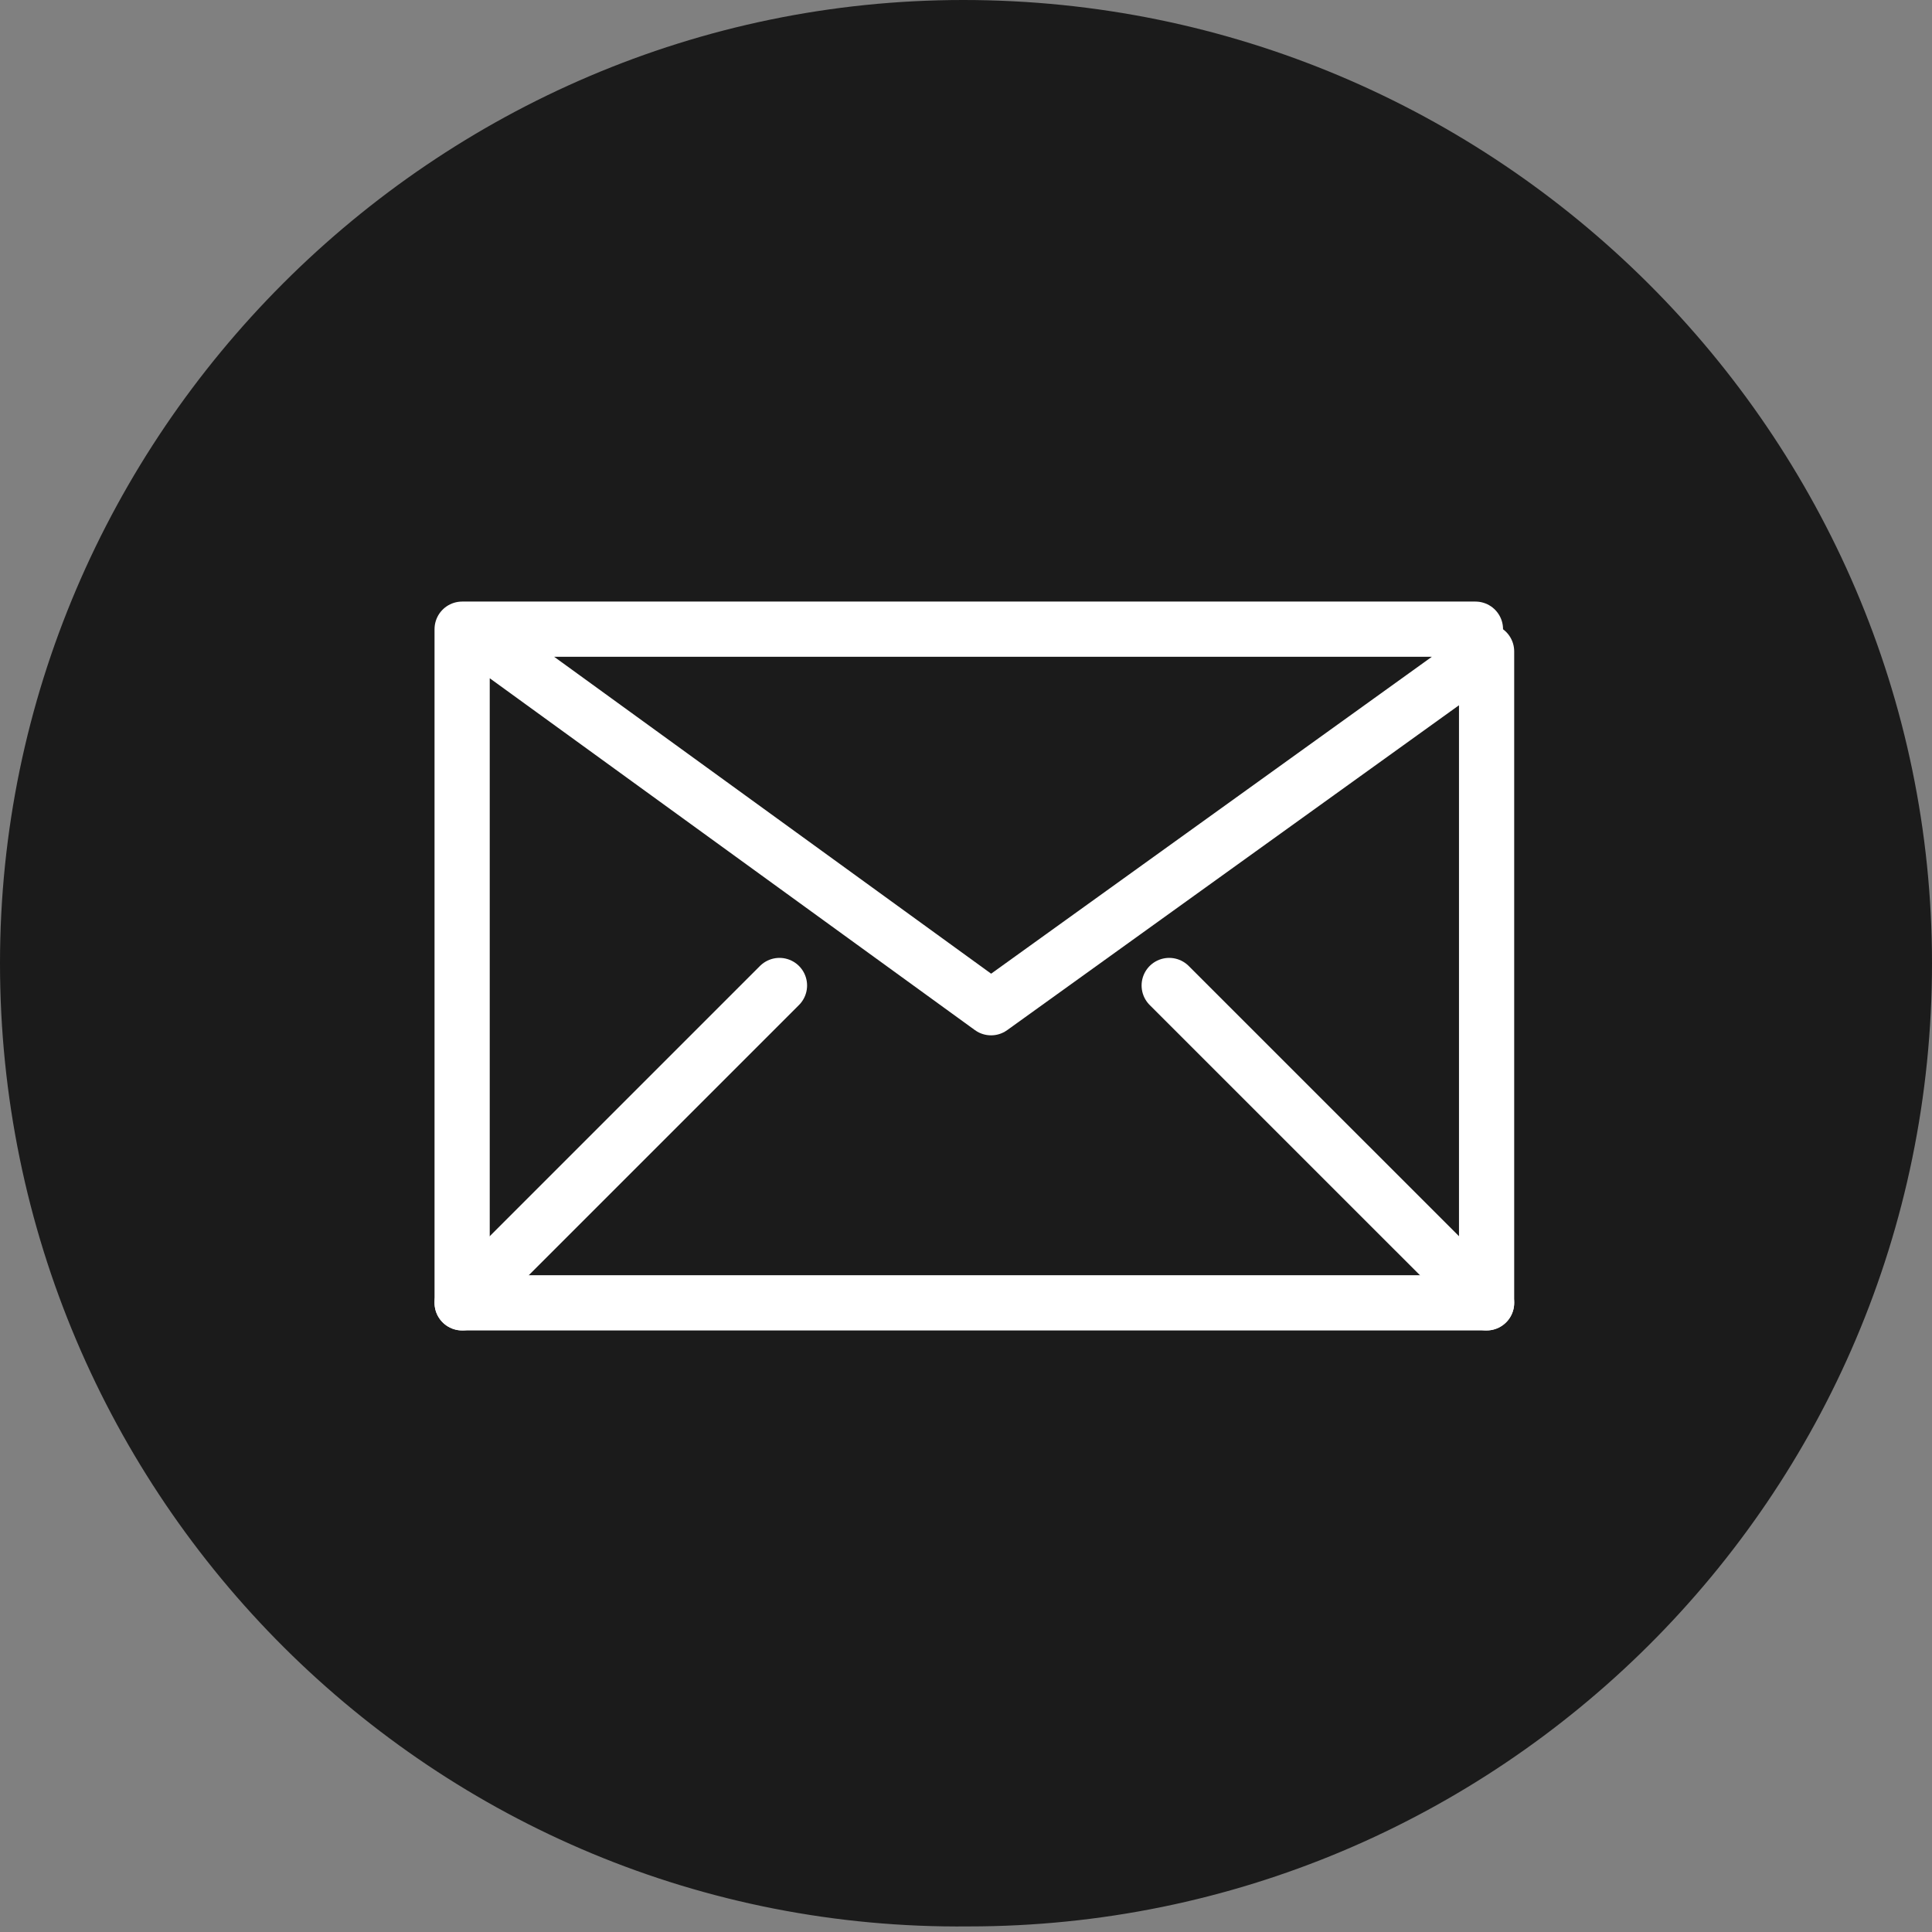<svg width="35" height="35" viewBox="0 0 35 35" fill="none" xmlns="http://www.w3.org/2000/svg">
<rect x="0" y="0" width="35" height="35" fill="#808080" stroke="none"/>
<path d="M35 17.45C35 27.133 27.133 34.899 17.55 34.899C7.867 35 0 27.133 0 17.45C0 7.867 7.867 0 17.45 0C27.133 0 35 7.867 35 17.45Z" fill="#1B1B1B"/>
<path d="M26.729 11.398H8.372V23.602H26.931V11.801L17.954 18.256L8.775 11.599" stroke="white" stroke-miterlimit="10" stroke-linecap="round" stroke-linejoin="round"/>
<path d="M8.372 23.602L14.121 17.853" stroke="white" stroke-miterlimit="10" stroke-linecap="round" stroke-linejoin="round"/>
<path d="M21.181 17.853L26.931 23.602" stroke="white" stroke-miterlimit="10" stroke-linecap="round" stroke-linejoin="round"/>
</svg>
